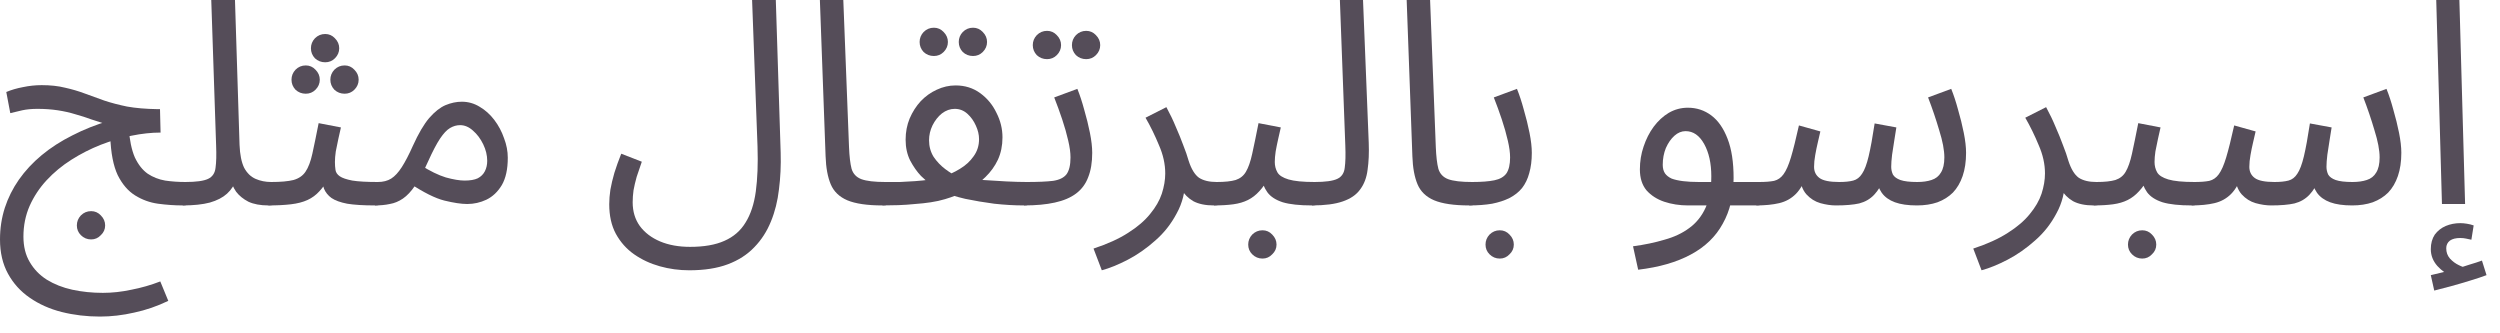 <?xml version="1.0" encoding="utf-8"?>
<svg xmlns="http://www.w3.org/2000/svg" fill="none" height="100%" overflow="visible" preserveAspectRatio="none" style="display: block;" viewBox="0 0 105 14" width="100%">
<g id="Product Description">
<path d="M3.828 10.056C3.66 10.056 3.516 9.996 3.396 9.876C3.284 9.764 3.228 9.628 3.228 9.468C3.228 9.308 3.284 9.168 3.396 9.048C3.516 8.928 3.66 8.868 3.828 8.868C3.988 8.868 4.124 8.928 4.236 9.048C4.356 9.168 4.416 9.308 4.416 9.468C4.416 9.628 4.356 9.764 4.236 9.876C4.124 9.996 3.988 10.056 3.828 10.056ZM7.68 8.628C7.336 8.628 6.988 8.604 6.636 8.556C6.292 8.508 5.972 8.392 5.676 8.208C5.38 8.024 5.136 7.74 4.944 7.356C4.76 6.964 4.656 6.428 4.632 5.748L5.4 5.34C5.44 5.876 5.528 6.3 5.664 6.612C5.808 6.916 5.988 7.144 6.204 7.296C6.42 7.44 6.664 7.536 6.936 7.584C7.208 7.624 7.492 7.644 7.788 7.644C7.956 7.644 8.076 7.692 8.148 7.788C8.228 7.876 8.268 7.984 8.268 8.112C8.268 8.24 8.212 8.36 8.1 8.472C7.996 8.576 7.856 8.628 7.68 8.628ZM4.2 13.296C3.64 13.296 3.104 13.232 2.592 13.104C2.088 12.976 1.64 12.776 1.248 12.504C0.864 12.24 0.56 11.904 0.336 11.496C0.112 11.088 0 10.608 0 10.056C0 9.592 0.068 9.148 0.204 8.724C0.34 8.308 0.536 7.916 0.792 7.548C1.056 7.172 1.376 6.828 1.752 6.516C2.128 6.204 2.556 5.928 3.036 5.688C3.516 5.44 4.04 5.232 4.608 5.064L4.476 5.22C4.268 5.156 4.056 5.088 3.84 5.016C3.624 4.936 3.4 4.864 3.168 4.8C2.936 4.728 2.688 4.672 2.424 4.632C2.16 4.592 1.876 4.572 1.572 4.572C1.332 4.572 1.12 4.592 0.936 4.632C0.76 4.672 0.592 4.712 0.432 4.752L0.264 3.864C0.472 3.776 0.704 3.708 0.96 3.66C1.224 3.604 1.488 3.576 1.752 3.576C2.12 3.576 2.448 3.612 2.736 3.684C3.024 3.748 3.296 3.828 3.552 3.924C3.816 4.02 4.092 4.12 4.38 4.224C4.668 4.32 4.988 4.404 5.34 4.476C5.7 4.54 6.124 4.576 6.612 4.584H6.72L6.744 5.568C6.36 5.568 5.952 5.612 5.52 5.7C5.088 5.788 4.656 5.916 4.224 6.084C3.8 6.252 3.392 6.46 3 6.708C2.608 6.956 2.26 7.244 1.956 7.572C1.66 7.892 1.424 8.248 1.248 8.64C1.072 9.04 0.984 9.472 0.984 9.936C0.984 10.352 1.072 10.708 1.248 11.004C1.424 11.308 1.664 11.556 1.968 11.748C2.28 11.94 2.636 12.08 3.036 12.168C3.444 12.256 3.872 12.3 4.32 12.3C4.712 12.3 5.112 12.256 5.52 12.168C5.936 12.088 6.34 11.972 6.732 11.82L7.068 12.636C6.604 12.86 6.128 13.024 5.64 13.128C5.152 13.24 4.672 13.296 4.2 13.296Z" fill="#554D59"/>
<path d="M7.673 8.628L7.781 7.644C8.237 7.644 8.557 7.6 8.741 7.512C8.925 7.424 9.029 7.268 9.053 7.044C9.085 6.82 9.093 6.508 9.077 6.108L8.873 0H9.869L10.061 6.084C10.077 6.492 10.141 6.812 10.253 7.044C10.373 7.268 10.533 7.424 10.733 7.512C10.933 7.6 11.153 7.644 11.393 7.644C11.561 7.644 11.681 7.692 11.753 7.788C11.833 7.876 11.873 7.984 11.873 8.112C11.873 8.24 11.817 8.36 11.705 8.472C11.593 8.576 11.449 8.628 11.273 8.628C10.937 8.628 10.657 8.576 10.433 8.472C10.217 8.36 10.045 8.22 9.917 8.052C9.797 7.876 9.717 7.692 9.677 7.5L9.929 7.524C9.849 7.764 9.717 7.968 9.533 8.136C9.357 8.296 9.117 8.42 8.813 8.508C8.509 8.588 8.129 8.628 7.673 8.628Z" fill="#554D59"/>
<path d="M11.271 8.628L11.391 7.644C11.791 7.644 12.103 7.616 12.327 7.56C12.551 7.496 12.719 7.38 12.831 7.212C12.951 7.036 13.047 6.784 13.119 6.456C13.191 6.128 13.279 5.7 13.383 5.172L14.319 5.352C14.287 5.496 14.251 5.656 14.211 5.832C14.171 6.008 14.135 6.184 14.103 6.36C14.079 6.528 14.067 6.676 14.067 6.804C14.067 6.924 14.075 7.036 14.091 7.14C14.107 7.244 14.167 7.332 14.271 7.404C14.375 7.476 14.551 7.536 14.799 7.584C15.047 7.624 15.403 7.644 15.867 7.644C16.035 7.644 16.155 7.692 16.227 7.788C16.307 7.876 16.347 7.984 16.347 8.112C16.347 8.24 16.291 8.36 16.179 8.472C16.067 8.576 15.923 8.628 15.747 8.628C15.259 8.628 14.871 8.604 14.583 8.556C14.295 8.5 14.075 8.42 13.923 8.316C13.779 8.212 13.675 8.084 13.611 7.932C13.555 7.772 13.511 7.588 13.479 7.38L13.839 7.404C13.711 7.66 13.571 7.868 13.419 8.028C13.275 8.188 13.107 8.312 12.915 8.4C12.723 8.488 12.491 8.548 12.219 8.58C11.955 8.612 11.639 8.628 11.271 8.628ZM13.659 2.616C13.491 2.616 13.347 2.56 13.227 2.448C13.115 2.328 13.059 2.188 13.059 2.028C13.059 1.868 13.115 1.728 13.227 1.608C13.347 1.488 13.491 1.428 13.659 1.428C13.819 1.428 13.955 1.488 14.067 1.608C14.187 1.728 14.247 1.868 14.247 2.028C14.247 2.188 14.187 2.328 14.067 2.448C13.955 2.56 13.819 2.616 13.659 2.616ZM12.843 3.936C12.675 3.936 12.531 3.88 12.411 3.768C12.299 3.648 12.243 3.508 12.243 3.348C12.243 3.188 12.299 3.048 12.411 2.928C12.531 2.808 12.675 2.748 12.843 2.748C13.003 2.748 13.139 2.808 13.251 2.928C13.371 3.048 13.431 3.188 13.431 3.348C13.431 3.508 13.371 3.648 13.251 3.768C13.139 3.88 13.003 3.936 12.843 3.936ZM14.475 3.936C14.307 3.936 14.163 3.88 14.043 3.768C13.931 3.648 13.875 3.508 13.875 3.348C13.875 3.188 13.931 3.048 14.043 2.928C14.163 2.808 14.307 2.748 14.475 2.748C14.635 2.748 14.771 2.808 14.883 2.928C15.003 3.048 15.063 3.188 15.063 3.348C15.063 3.508 15.003 3.648 14.883 3.768C14.771 3.88 14.635 3.936 14.475 3.936Z" fill="#554D59"/>
<path d="M15.747 8.628L15.867 7.644C16.091 7.644 16.279 7.596 16.431 7.5C16.583 7.404 16.731 7.244 16.875 7.02C17.019 6.796 17.175 6.496 17.343 6.12C17.575 5.608 17.803 5.22 18.027 4.956C18.259 4.692 18.487 4.512 18.711 4.416C18.943 4.32 19.171 4.272 19.395 4.272C19.667 4.272 19.919 4.344 20.151 4.488C20.383 4.624 20.587 4.808 20.763 5.04C20.939 5.272 21.075 5.528 21.171 5.808C21.275 6.08 21.327 6.352 21.327 6.624C21.327 7.104 21.243 7.488 21.075 7.776C20.907 8.056 20.691 8.26 20.427 8.388C20.171 8.508 19.903 8.568 19.623 8.568C19.375 8.568 19.055 8.52 18.663 8.424C18.279 8.328 17.791 8.084 17.199 7.692L17.667 6.936C18.059 7.184 18.411 7.356 18.723 7.452C19.043 7.54 19.307 7.584 19.515 7.584C19.747 7.584 19.931 7.552 20.067 7.488C20.203 7.416 20.303 7.316 20.367 7.188C20.431 7.06 20.463 6.916 20.463 6.756C20.463 6.524 20.407 6.292 20.295 6.06C20.183 5.828 20.039 5.636 19.863 5.484C19.695 5.332 19.515 5.256 19.323 5.256C19.179 5.256 19.039 5.296 18.903 5.376C18.767 5.456 18.627 5.604 18.483 5.82C18.339 6.036 18.175 6.348 17.991 6.756C17.799 7.188 17.615 7.532 17.439 7.788C17.271 8.036 17.099 8.22 16.923 8.34C16.747 8.46 16.563 8.536 16.371 8.568C16.187 8.608 15.979 8.628 15.747 8.628Z" fill="#554D59"/>
<path d="M25.588 8.58C25.588 8.388 25.604 8.184 25.636 7.968C25.676 7.744 25.732 7.508 25.804 7.26C25.884 7.004 25.98 6.736 26.092 6.456L26.956 6.792C26.876 7.016 26.804 7.228 26.74 7.428C26.684 7.628 26.64 7.816 26.608 7.992C26.584 8.168 26.572 8.336 26.572 8.496C26.572 8.88 26.672 9.212 26.872 9.492C27.08 9.772 27.364 9.988 27.724 10.14C28.084 10.292 28.504 10.368 28.984 10.368C29.568 10.368 30.048 10.284 30.424 10.116C30.808 9.948 31.104 9.692 31.312 9.348C31.528 9.004 31.672 8.568 31.744 8.04C31.816 7.504 31.84 6.876 31.816 6.156L31.588 0H32.584L32.788 6.408C32.804 6.944 32.78 7.46 32.716 7.956C32.66 8.444 32.548 8.892 32.38 9.3C32.212 9.716 31.98 10.076 31.684 10.38C31.388 10.692 31.016 10.932 30.568 11.1C30.12 11.268 29.58 11.352 28.948 11.352C28.524 11.352 28.112 11.296 27.712 11.184C27.312 11.072 26.952 10.904 26.632 10.68C26.312 10.456 26.056 10.168 25.864 9.816C25.68 9.472 25.588 9.06 25.588 8.58Z" fill="#554D59"/>
<path d="M37.063 8.628C36.423 8.628 35.931 8.556 35.587 8.412C35.251 8.268 35.019 8.044 34.891 7.74C34.763 7.436 34.691 7.044 34.675 6.564L34.435 0H35.419L35.659 6.18C35.675 6.572 35.711 6.876 35.767 7.092C35.831 7.3 35.967 7.444 36.175 7.524C36.391 7.604 36.727 7.644 37.183 7.644C37.351 7.644 37.471 7.692 37.543 7.788C37.623 7.876 37.663 7.984 37.663 8.112C37.663 8.24 37.607 8.36 37.495 8.472C37.383 8.576 37.239 8.628 37.063 8.628Z" fill="#554D59"/>
<path d="M37.063 8.628L37.183 7.644C37.383 7.644 37.588 7.644 37.796 7.644C38.012 7.636 38.224 7.624 38.432 7.608C38.64 7.592 38.84 7.572 39.032 7.548C39.224 7.524 39.396 7.488 39.548 7.44C39.828 7.352 40.084 7.236 40.316 7.092C40.556 6.948 40.748 6.772 40.892 6.564C41.044 6.356 41.12 6.116 41.12 5.844C41.12 5.66 41.076 5.472 40.988 5.28C40.9 5.08 40.78 4.912 40.628 4.776C40.476 4.64 40.3 4.572 40.1 4.572C39.908 4.572 39.728 4.636 39.56 4.764C39.4 4.892 39.268 5.06 39.164 5.268C39.068 5.468 39.02 5.676 39.02 5.892C39.02 6.148 39.084 6.38 39.212 6.588C39.348 6.788 39.512 6.96 39.704 7.104C39.896 7.248 40.088 7.364 40.28 7.452L39.14 7.788C39.012 7.692 38.86 7.56 38.684 7.392C38.516 7.216 38.364 7 38.228 6.744C38.1 6.488 38.036 6.196 38.036 5.868C38.036 5.548 38.092 5.252 38.204 4.98C38.324 4.7 38.48 4.456 38.672 4.248C38.872 4.04 39.096 3.88 39.344 3.768C39.6 3.648 39.864 3.588 40.136 3.588C40.528 3.588 40.872 3.696 41.168 3.912C41.464 4.128 41.692 4.404 41.852 4.74C42.02 5.068 42.104 5.412 42.104 5.772C42.104 6.116 42.04 6.428 41.912 6.708C41.784 6.98 41.608 7.224 41.384 7.44C41.168 7.656 40.912 7.84 40.616 7.992C40.328 8.144 40.02 8.268 39.692 8.364C39.508 8.42 39.308 8.464 39.092 8.496C38.884 8.528 38.664 8.552 38.432 8.568C38.2 8.592 37.968 8.608 37.736 8.616C37.504 8.624 37.279 8.628 37.063 8.628ZM43.004 8.628C42.604 8.628 42.188 8.604 41.756 8.556C41.332 8.5 40.928 8.432 40.544 8.352C40.168 8.264 39.856 8.168 39.608 8.064L40.436 7.464C40.676 7.496 40.96 7.528 41.288 7.56C41.616 7.584 41.944 7.604 42.272 7.62C42.6 7.636 42.884 7.644 43.124 7.644C43.292 7.644 43.412 7.692 43.484 7.788C43.564 7.876 43.604 7.984 43.604 8.112C43.604 8.24 43.548 8.36 43.436 8.472C43.324 8.576 43.18 8.628 43.004 8.628ZM40.868 2.352C40.7 2.352 40.556 2.296 40.436 2.184C40.324 2.064 40.268 1.924 40.268 1.764C40.268 1.604 40.324 1.464 40.436 1.344C40.556 1.224 40.7 1.164 40.868 1.164C41.028 1.164 41.164 1.224 41.276 1.344C41.396 1.464 41.456 1.604 41.456 1.764C41.456 1.924 41.396 2.064 41.276 2.184C41.164 2.296 41.028 2.352 40.868 2.352ZM39.224 2.352C39.056 2.352 38.912 2.296 38.792 2.184C38.68 2.064 38.624 1.924 38.624 1.764C38.624 1.604 38.68 1.464 38.792 1.344C38.912 1.224 39.056 1.164 39.224 1.164C39.384 1.164 39.52 1.224 39.632 1.344C39.752 1.464 39.812 1.604 39.812 1.764C39.812 1.924 39.752 2.064 39.632 2.184C39.52 2.296 39.384 2.352 39.224 2.352Z" fill="#554D59"/>
<path d="M43.005 8.628L43.125 7.644C43.597 7.644 43.965 7.628 44.229 7.596C44.493 7.556 44.681 7.464 44.793 7.32C44.905 7.168 44.961 6.932 44.961 6.612C44.961 6.412 44.929 6.176 44.865 5.904C44.801 5.624 44.717 5.328 44.613 5.016C44.509 4.704 44.397 4.396 44.277 4.092L45.249 3.732C45.353 3.988 45.449 4.28 45.537 4.608C45.633 4.936 45.713 5.26 45.777 5.58C45.841 5.9 45.873 6.18 45.873 6.42C45.873 6.82 45.817 7.16 45.705 7.44C45.601 7.72 45.433 7.948 45.201 8.124C44.969 8.3 44.669 8.428 44.301 8.508C43.941 8.588 43.509 8.628 43.005 8.628ZM45.621 2.484C45.453 2.484 45.309 2.428 45.189 2.316C45.077 2.196 45.021 2.056 45.021 1.896C45.021 1.736 45.077 1.596 45.189 1.476C45.309 1.356 45.453 1.296 45.621 1.296C45.781 1.296 45.917 1.356 46.029 1.476C46.149 1.596 46.209 1.736 46.209 1.896C46.209 2.056 46.149 2.196 46.029 2.316C45.917 2.428 45.781 2.484 45.621 2.484ZM43.977 2.484C43.809 2.484 43.665 2.428 43.545 2.316C43.433 2.196 43.377 2.056 43.377 1.896C43.377 1.736 43.433 1.596 43.545 1.476C43.665 1.356 43.809 1.296 43.977 1.296C44.137 1.296 44.273 1.356 44.385 1.476C44.505 1.596 44.565 1.736 44.565 1.896C44.565 2.056 44.505 2.196 44.385 2.316C44.273 2.428 44.137 2.484 43.977 2.484Z" fill="#554D59"/>
<path d="M46.276 11.352L45.928 10.44C46.512 10.248 46.996 10.028 47.38 9.78C47.772 9.532 48.08 9.268 48.304 8.988C48.536 8.708 48.7 8.424 48.796 8.136C48.892 7.84 48.94 7.556 48.94 7.284C48.94 6.892 48.852 6.496 48.676 6.096C48.508 5.688 48.32 5.304 48.112 4.944L48.988 4.5C49.14 4.78 49.272 5.056 49.384 5.328C49.504 5.6 49.608 5.856 49.696 6.096C49.792 6.336 49.868 6.556 49.924 6.756C50.036 7.1 50.18 7.336 50.356 7.464C50.54 7.584 50.788 7.644 51.1 7.644C51.268 7.644 51.388 7.692 51.46 7.788C51.54 7.876 51.58 7.984 51.58 8.112C51.58 8.24 51.524 8.36 51.412 8.472C51.3 8.576 51.156 8.628 50.98 8.628C50.628 8.628 50.34 8.568 50.116 8.448C49.9 8.32 49.736 8.156 49.624 7.956C49.512 7.748 49.436 7.532 49.396 7.308L49.78 7.524C49.78 8.052 49.66 8.532 49.42 8.964C49.188 9.404 48.888 9.784 48.52 10.104C48.152 10.432 47.768 10.7 47.368 10.908C46.968 11.116 46.604 11.264 46.276 11.352Z" fill="#554D59"/>
<path d="M50.986 8.628L51.105 7.644C51.441 7.644 51.706 7.616 51.898 7.56C52.09 7.496 52.233 7.38 52.33 7.212C52.434 7.036 52.522 6.784 52.593 6.456C52.666 6.128 52.754 5.7 52.858 5.172L53.794 5.352C53.761 5.496 53.725 5.656 53.685 5.832C53.645 6.008 53.609 6.184 53.578 6.36C53.553 6.528 53.541 6.676 53.541 6.804C53.541 6.964 53.578 7.108 53.65 7.236C53.721 7.364 53.877 7.464 54.117 7.536C54.358 7.608 54.725 7.644 55.221 7.644C55.389 7.644 55.51 7.692 55.581 7.788C55.661 7.876 55.702 7.984 55.702 8.112C55.702 8.24 55.645 8.36 55.533 8.472C55.422 8.576 55.278 8.628 55.102 8.628C54.581 8.628 54.173 8.584 53.877 8.496C53.581 8.4 53.365 8.26 53.23 8.076C53.093 7.884 53.002 7.652 52.953 7.38L53.313 7.404C53.185 7.66 53.045 7.868 52.894 8.028C52.749 8.188 52.59 8.312 52.413 8.4C52.237 8.488 52.033 8.548 51.801 8.58C51.569 8.612 51.297 8.628 50.986 8.628ZM53.026 10.86C52.858 10.86 52.714 10.8 52.593 10.68C52.481 10.568 52.425 10.432 52.425 10.272C52.425 10.112 52.481 9.972 52.593 9.852C52.714 9.732 52.858 9.672 53.026 9.672C53.185 9.672 53.322 9.732 53.434 9.852C53.553 9.972 53.614 10.112 53.614 10.272C53.614 10.432 53.553 10.568 53.434 10.68C53.322 10.8 53.185 10.86 53.026 10.86Z" fill="#554D59"/>
<path d="M55.099 8.628L55.207 7.644C55.663 7.644 55.983 7.6 56.167 7.512C56.351 7.424 56.455 7.268 56.479 7.044C56.511 6.82 56.519 6.508 56.503 6.108L56.275 0H57.247L57.487 6C57.503 6.424 57.487 6.8 57.439 7.128C57.399 7.456 57.295 7.732 57.127 7.956C56.967 8.18 56.723 8.348 56.395 8.46C56.075 8.572 55.643 8.628 55.099 8.628Z" fill="#554D59"/>
<path d="M61.708 8.628C61.068 8.628 60.576 8.556 60.232 8.412C59.896 8.268 59.664 8.044 59.536 7.74C59.408 7.436 59.336 7.044 59.32 6.564L59.08 0H60.064L60.304 6.18C60.32 6.572 60.356 6.876 60.412 7.092C60.476 7.3 60.612 7.444 60.82 7.524C61.036 7.604 61.372 7.644 61.828 7.644C61.996 7.644 62.116 7.692 62.188 7.788C62.268 7.876 62.308 7.984 62.308 8.112C62.308 8.24 62.252 8.36 62.14 8.472C62.028 8.576 61.884 8.628 61.708 8.628Z" fill="#554D59"/>
<path d="M61.708 8.628L61.828 7.644C62.22 7.644 62.532 7.62 62.764 7.572C62.996 7.524 63.164 7.428 63.268 7.284C63.372 7.132 63.424 6.908 63.424 6.612C63.424 6.412 63.392 6.176 63.328 5.904C63.264 5.624 63.18 5.328 63.076 5.016C62.972 4.704 62.86 4.396 62.74 4.092L63.712 3.732C63.816 3.988 63.912 4.28 64 4.608C64.096 4.936 64.176 5.26 64.24 5.58C64.304 5.9 64.336 6.18 64.336 6.42C64.336 6.74 64.3 7.024 64.228 7.272C64.164 7.512 64.064 7.72 63.928 7.896C63.792 8.064 63.616 8.204 63.4 8.316C63.192 8.42 62.948 8.5 62.668 8.556C62.388 8.604 62.068 8.628 61.708 8.628ZM62.992 10.86C62.824 10.86 62.68 10.8 62.56 10.68C62.448 10.568 62.392 10.432 62.392 10.272C62.392 10.112 62.448 9.972 62.56 9.852C62.68 9.732 62.824 9.672 62.992 9.672C63.152 9.672 63.288 9.732 63.4 9.852C63.52 9.972 63.58 10.112 63.58 10.272C63.58 10.432 63.52 10.568 63.4 10.68C63.288 10.8 63.152 10.86 62.992 10.86Z" fill="#554D59"/>
<path d="M68.803 11.328L68.587 10.344C69.067 10.28 69.507 10.188 69.907 10.068C70.315 9.956 70.663 9.792 70.951 9.576C71.247 9.36 71.475 9.076 71.635 8.724C71.795 8.372 71.875 7.932 71.875 7.404C71.875 6.86 71.775 6.408 71.575 6.048C71.375 5.688 71.115 5.508 70.795 5.508C70.627 5.508 70.471 5.572 70.327 5.7C70.183 5.828 70.063 6 69.967 6.216C69.879 6.432 69.835 6.668 69.835 6.924C69.835 7.068 69.867 7.188 69.931 7.284C69.995 7.372 70.087 7.444 70.207 7.5C70.335 7.548 70.495 7.584 70.687 7.608C70.879 7.632 71.103 7.644 71.359 7.644H73.891C74.059 7.644 74.179 7.692 74.251 7.788C74.331 7.876 74.371 7.984 74.371 8.112C74.371 8.24 74.315 8.36 74.203 8.472C74.091 8.576 73.947 8.628 73.771 8.628H70.903C70.543 8.628 70.207 8.576 69.895 8.472C69.591 8.368 69.343 8.208 69.151 7.992C68.967 7.768 68.875 7.476 68.875 7.116C68.875 6.78 68.927 6.46 69.031 6.156C69.135 5.844 69.275 5.568 69.451 5.328C69.635 5.08 69.847 4.884 70.087 4.74C70.335 4.596 70.603 4.524 70.891 4.524C71.259 4.524 71.587 4.632 71.875 4.848C72.163 5.064 72.391 5.392 72.559 5.832C72.727 6.264 72.811 6.812 72.811 7.476C72.811 8.22 72.659 8.86 72.355 9.396C72.059 9.94 71.611 10.372 71.011 10.692C70.419 11.012 69.683 11.224 68.803 11.328Z" fill="#554D59"/>
<path d="M73.767 8.628L73.887 7.644C74.143 7.644 74.351 7.628 74.511 7.596C74.671 7.556 74.803 7.464 74.907 7.32C75.019 7.168 75.123 6.932 75.219 6.612C75.315 6.292 75.427 5.844 75.555 5.268L76.455 5.52C76.423 5.656 76.387 5.812 76.347 5.988C76.307 6.156 76.271 6.332 76.239 6.516C76.207 6.692 76.191 6.856 76.191 7.008C76.191 7.208 76.267 7.364 76.419 7.476C76.571 7.588 76.847 7.644 77.247 7.644C77.487 7.644 77.683 7.624 77.835 7.584C77.987 7.544 78.111 7.448 78.207 7.296C78.311 7.144 78.403 6.9 78.483 6.564C78.563 6.228 78.647 5.768 78.735 5.184L79.647 5.352C79.623 5.496 79.595 5.672 79.563 5.88C79.531 6.088 79.499 6.296 79.467 6.504C79.443 6.704 79.431 6.872 79.431 7.008C79.431 7.12 79.455 7.228 79.503 7.332C79.559 7.428 79.663 7.504 79.815 7.56C79.975 7.616 80.211 7.644 80.523 7.644C80.755 7.644 80.955 7.616 81.123 7.56C81.299 7.504 81.431 7.4 81.519 7.248C81.615 7.096 81.663 6.884 81.663 6.612C81.663 6.308 81.591 5.928 81.447 5.472C81.311 5.008 81.155 4.548 80.979 4.092L81.951 3.732C82.055 3.988 82.151 4.28 82.239 4.608C82.335 4.936 82.415 5.26 82.479 5.58C82.543 5.9 82.575 6.18 82.575 6.42C82.575 6.788 82.527 7.112 82.431 7.392C82.335 7.672 82.199 7.904 82.023 8.088C81.847 8.264 81.631 8.4 81.375 8.496C81.119 8.584 80.831 8.628 80.511 8.628C80.135 8.628 79.827 8.584 79.587 8.496C79.347 8.408 79.163 8.276 79.035 8.1C78.907 7.916 78.823 7.684 78.783 7.404H79.191C79.039 7.748 78.879 8.008 78.711 8.184C78.543 8.36 78.335 8.48 78.087 8.544C77.839 8.6 77.511 8.628 77.103 8.628C76.903 8.628 76.687 8.596 76.455 8.532C76.231 8.468 76.035 8.344 75.867 8.16C75.699 7.968 75.599 7.684 75.567 7.308L75.927 7.236C75.791 7.644 75.623 7.948 75.423 8.148C75.231 8.34 74.999 8.468 74.727 8.532C74.455 8.596 74.135 8.628 73.767 8.628Z" fill="#554D59"/>
<path d="M83.225 11.352L82.877 10.44C83.461 10.248 83.945 10.028 84.329 9.78C84.721 9.532 85.029 9.268 85.253 8.988C85.485 8.708 85.649 8.424 85.745 8.136C85.841 7.84 85.889 7.556 85.889 7.284C85.889 6.892 85.801 6.496 85.625 6.096C85.457 5.688 85.269 5.304 85.061 4.944L85.937 4.5C86.089 4.78 86.221 5.056 86.333 5.328C86.453 5.6 86.557 5.856 86.645 6.096C86.741 6.336 86.817 6.556 86.873 6.756C86.985 7.1 87.129 7.336 87.305 7.464C87.489 7.584 87.737 7.644 88.049 7.644C88.217 7.644 88.337 7.692 88.409 7.788C88.489 7.876 88.529 7.984 88.529 8.112C88.529 8.24 88.473 8.36 88.361 8.472C88.249 8.576 88.105 8.628 87.929 8.628C87.577 8.628 87.289 8.568 87.065 8.448C86.849 8.32 86.685 8.156 86.573 7.956C86.461 7.748 86.385 7.532 86.345 7.308L86.729 7.524C86.729 8.052 86.609 8.532 86.369 8.964C86.137 9.404 85.837 9.784 85.469 10.104C85.101 10.432 84.717 10.7 84.317 10.908C83.917 11.116 83.553 11.264 83.225 11.352Z" fill="#554D59"/>
<path d="M87.935 8.628L88.055 7.644C88.391 7.644 88.655 7.616 88.847 7.56C89.039 7.496 89.183 7.38 89.279 7.212C89.383 7.036 89.471 6.784 89.543 6.456C89.615 6.128 89.703 5.7 89.807 5.172L90.743 5.352C90.711 5.496 90.675 5.656 90.635 5.832C90.595 6.008 90.559 6.184 90.527 6.36C90.503 6.528 90.491 6.676 90.491 6.804C90.491 6.964 90.527 7.108 90.599 7.236C90.671 7.364 90.827 7.464 91.067 7.536C91.307 7.608 91.675 7.644 92.171 7.644C92.339 7.644 92.459 7.692 92.531 7.788C92.611 7.876 92.651 7.984 92.651 8.112C92.651 8.24 92.595 8.36 92.483 8.472C92.371 8.576 92.227 8.628 92.051 8.628C91.531 8.628 91.123 8.584 90.827 8.496C90.531 8.4 90.315 8.26 90.179 8.076C90.043 7.884 89.951 7.652 89.903 7.38L90.263 7.404C90.135 7.66 89.995 7.868 89.843 8.028C89.699 8.188 89.539 8.312 89.363 8.4C89.187 8.488 88.983 8.548 88.751 8.58C88.519 8.612 88.247 8.628 87.935 8.628ZM89.975 10.86C89.807 10.86 89.663 10.8 89.543 10.68C89.431 10.568 89.375 10.432 89.375 10.272C89.375 10.112 89.431 9.972 89.543 9.852C89.663 9.732 89.807 9.672 89.975 9.672C90.135 9.672 90.271 9.732 90.383 9.852C90.503 9.972 90.563 10.112 90.563 10.272C90.563 10.432 90.503 10.568 90.383 10.68C90.271 10.8 90.135 10.86 89.975 10.86Z" fill="#554D59"/>
<path d="M92.048 8.628L92.168 7.644C92.424 7.644 92.632 7.628 92.792 7.596C92.952 7.556 93.084 7.464 93.188 7.32C93.3 7.168 93.404 6.932 93.5 6.612C93.596 6.292 93.708 5.844 93.836 5.268L94.736 5.52C94.704 5.656 94.668 5.812 94.628 5.988C94.588 6.156 94.552 6.332 94.52 6.516C94.488 6.692 94.472 6.856 94.472 7.008C94.472 7.208 94.548 7.364 94.7 7.476C94.852 7.588 95.128 7.644 95.528 7.644C95.768 7.644 95.964 7.624 96.116 7.584C96.268 7.544 96.392 7.448 96.488 7.296C96.592 7.144 96.684 6.9 96.764 6.564C96.844 6.228 96.928 5.768 97.016 5.184L97.928 5.352C97.904 5.496 97.876 5.672 97.844 5.88C97.812 6.088 97.78 6.296 97.748 6.504C97.724 6.704 97.712 6.872 97.712 7.008C97.712 7.12 97.736 7.228 97.784 7.332C97.84 7.428 97.944 7.504 98.096 7.56C98.256 7.616 98.492 7.644 98.804 7.644C99.036 7.644 99.236 7.616 99.404 7.56C99.58 7.504 99.712 7.4 99.8 7.248C99.896 7.096 99.944 6.884 99.944 6.612C99.944 6.308 99.872 5.928 99.728 5.472C99.592 5.008 99.436 4.548 99.26 4.092L100.232 3.732C100.336 3.988 100.432 4.28 100.52 4.608C100.616 4.936 100.696 5.26 100.76 5.58C100.824 5.9 100.856 6.18 100.856 6.42C100.856 6.788 100.808 7.112 100.712 7.392C100.616 7.672 100.48 7.904 100.304 8.088C100.128 8.264 99.912 8.4 99.656 8.496C99.4 8.584 99.112 8.628 98.792 8.628C98.416 8.628 98.108 8.584 97.868 8.496C97.628 8.408 97.444 8.276 97.316 8.1C97.188 7.916 97.104 7.684 97.064 7.404H97.472C97.32 7.748 97.16 8.008 96.992 8.184C96.824 8.36 96.616 8.48 96.368 8.544C96.12 8.6 95.792 8.628 95.384 8.628C95.184 8.628 94.968 8.596 94.736 8.532C94.512 8.468 94.316 8.344 94.148 8.16C93.98 7.968 93.88 7.684 93.848 7.308L94.208 7.236C94.072 7.644 93.904 7.948 93.704 8.148C93.512 8.34 93.28 8.468 93.008 8.532C92.736 8.596 92.416 8.628 92.048 8.628Z" fill="#554D59"/>
<path d="M102.562 8.568L102.322 0H103.294L103.534 8.568H102.562ZM102.238 12.204L102.094 11.556C102.302 11.508 102.47 11.468 102.598 11.436C102.726 11.404 102.87 11.368 103.03 11.328L102.97 11.58C102.762 11.516 102.562 11.38 102.37 11.172C102.186 10.964 102.094 10.728 102.094 10.464C102.094 10.224 102.15 10.02 102.262 9.852C102.382 9.692 102.534 9.572 102.718 9.492C102.91 9.412 103.114 9.372 103.33 9.372C103.418 9.372 103.51 9.38 103.606 9.396C103.71 9.412 103.806 9.436 103.894 9.468L103.798 10.068C103.718 10.052 103.642 10.036 103.57 10.02C103.498 10.004 103.418 9.996 103.33 9.996C103.146 9.996 103.002 10.032 102.898 10.104C102.794 10.184 102.742 10.292 102.742 10.428C102.742 10.596 102.794 10.74 102.898 10.86C103.01 10.98 103.134 11.072 103.27 11.136C103.414 11.208 103.53 11.244 103.618 11.244L103.126 11.292C103.342 11.236 103.542 11.176 103.726 11.112C103.918 11.056 104.09 11 104.242 10.944L104.434 11.556C104.242 11.628 104.014 11.704 103.75 11.784C103.494 11.864 103.234 11.94 102.97 12.012C102.706 12.084 102.462 12.148 102.238 12.204Z" fill="#554D59"/>
</g>
</svg>